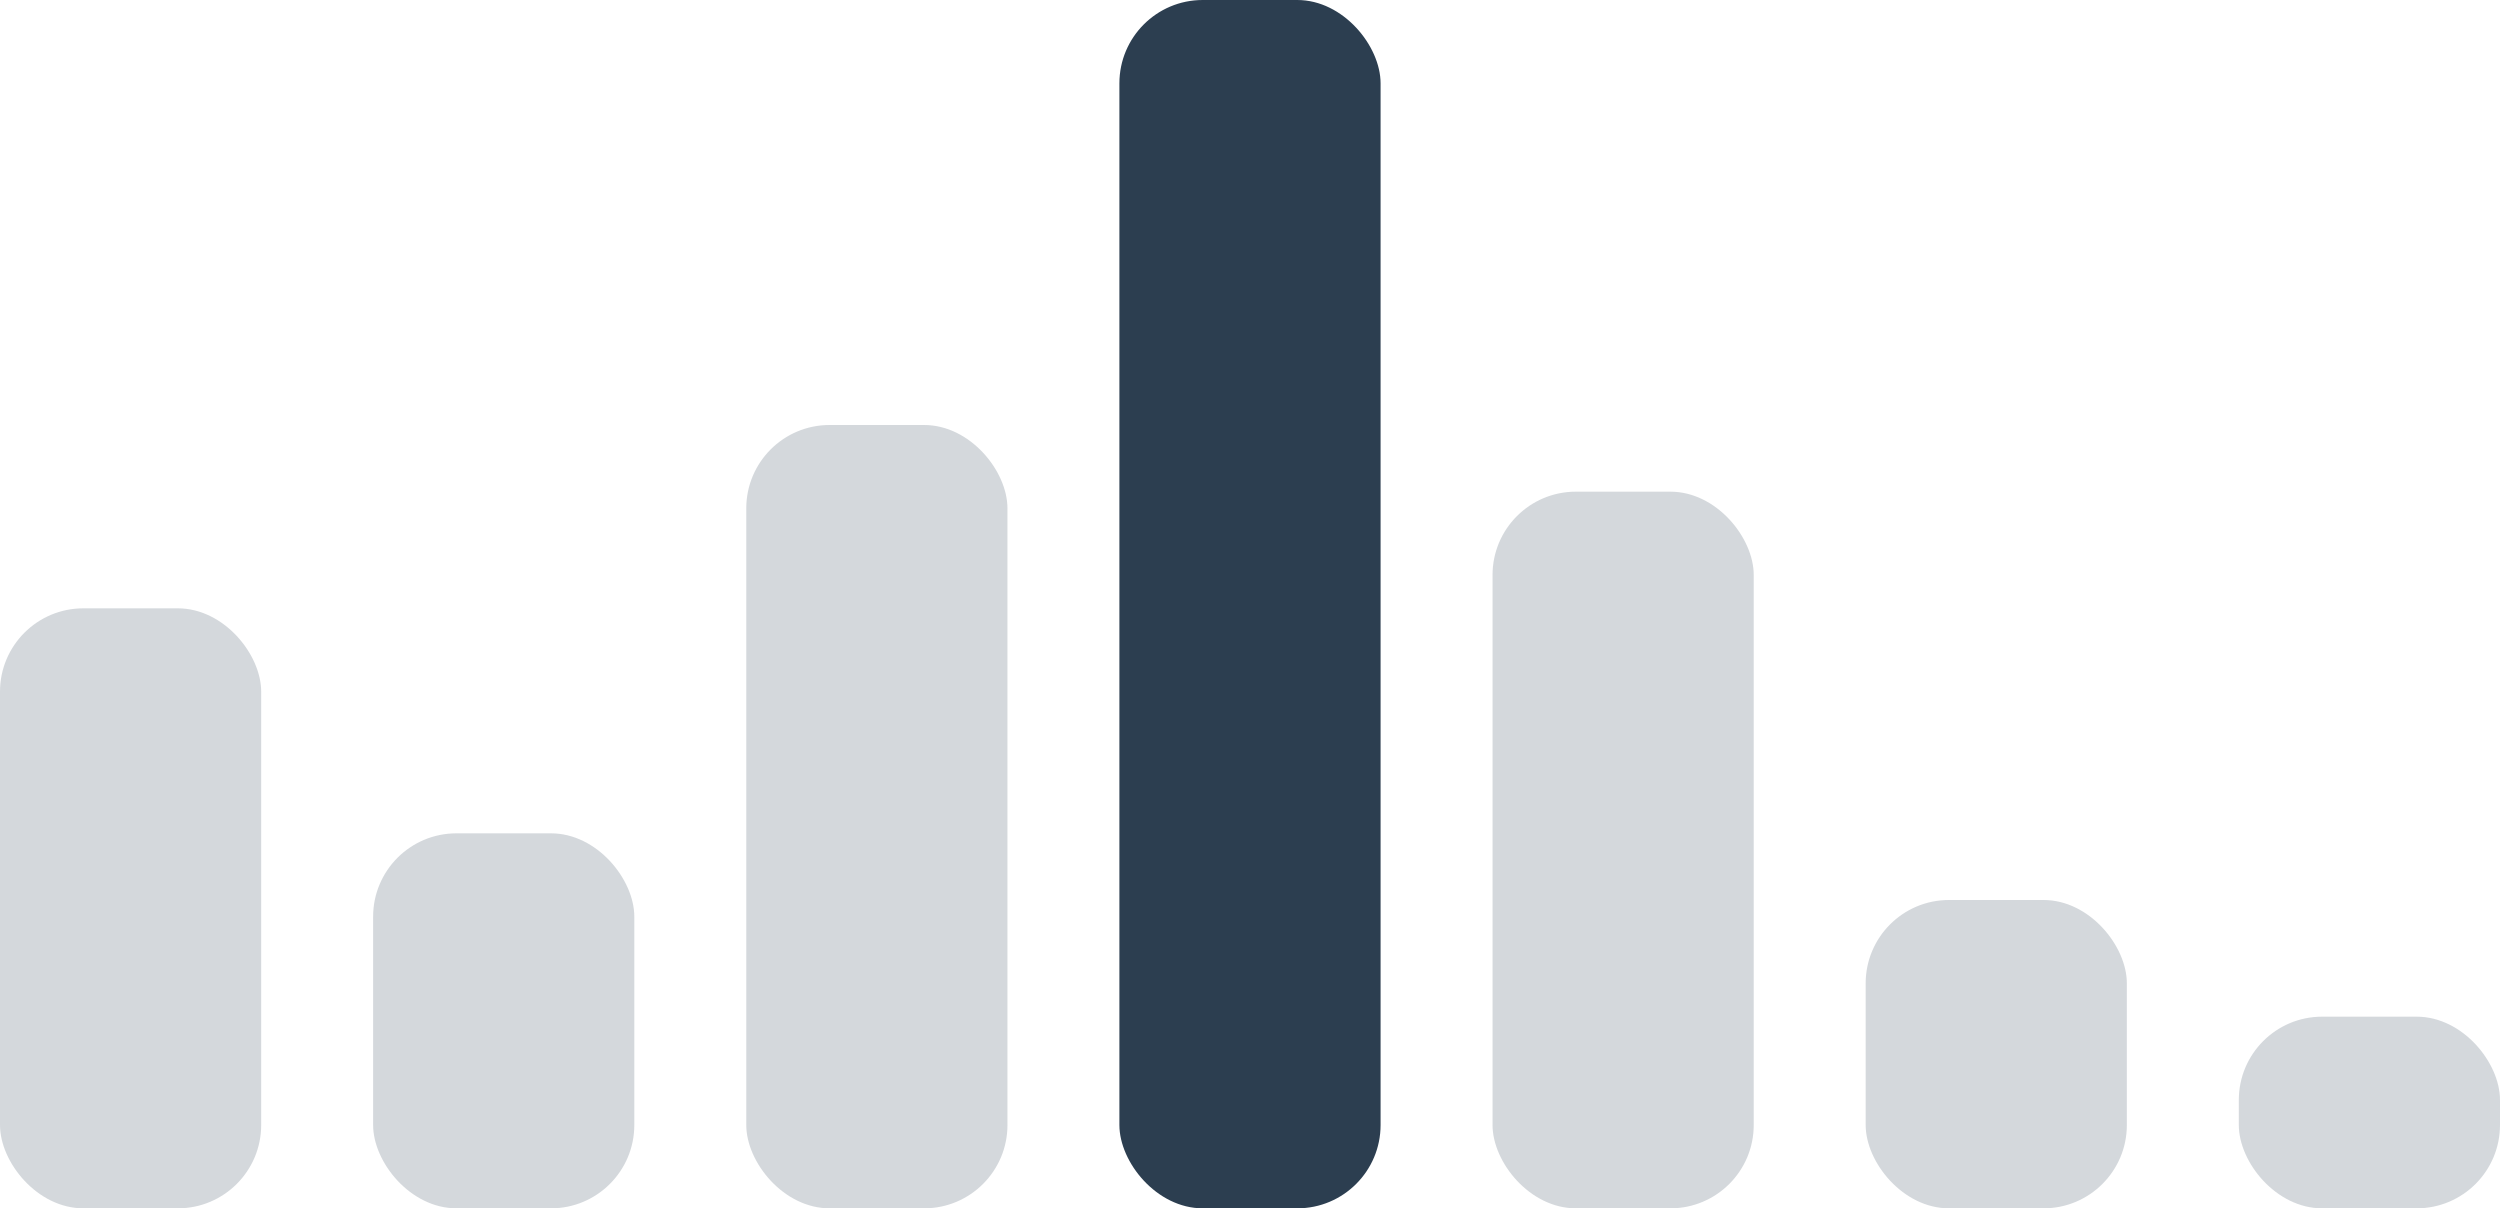<svg width="120" height="58" viewBox="0 0 120 58" fill="none" xmlns="http://www.w3.org/2000/svg">
<rect y="29.2" width="12.537" height="28.8" rx="4" fill="#2C3E50" fill-opacity="0.2"/>
<rect x="35.821" y="20.4" width="12.537" height="37.6" rx="4" fill="#2C3E50" fill-opacity="0.2"/>
<rect x="89.552" y="43.2" width="12.537" height="14.8" rx="4" fill="#2C3E50" fill-opacity="0.2"/>
<rect x="17.91" y="40" width="12.537" height="18" rx="4" fill="#2C3E50" fill-opacity="0.2"/>
<rect x="71.642" y="23.6" width="12.537" height="34.4" rx="4" fill="#2C3E50" fill-opacity="0.2"/>
<rect x="53.731" width="12.537" height="58" rx="4" fill="#2C3E50"/>
<rect x="107.463" y="48.8" width="12.537" height="9.2" rx="4" fill="#2C3E50" fill-opacity="0.2"/>
</svg>
